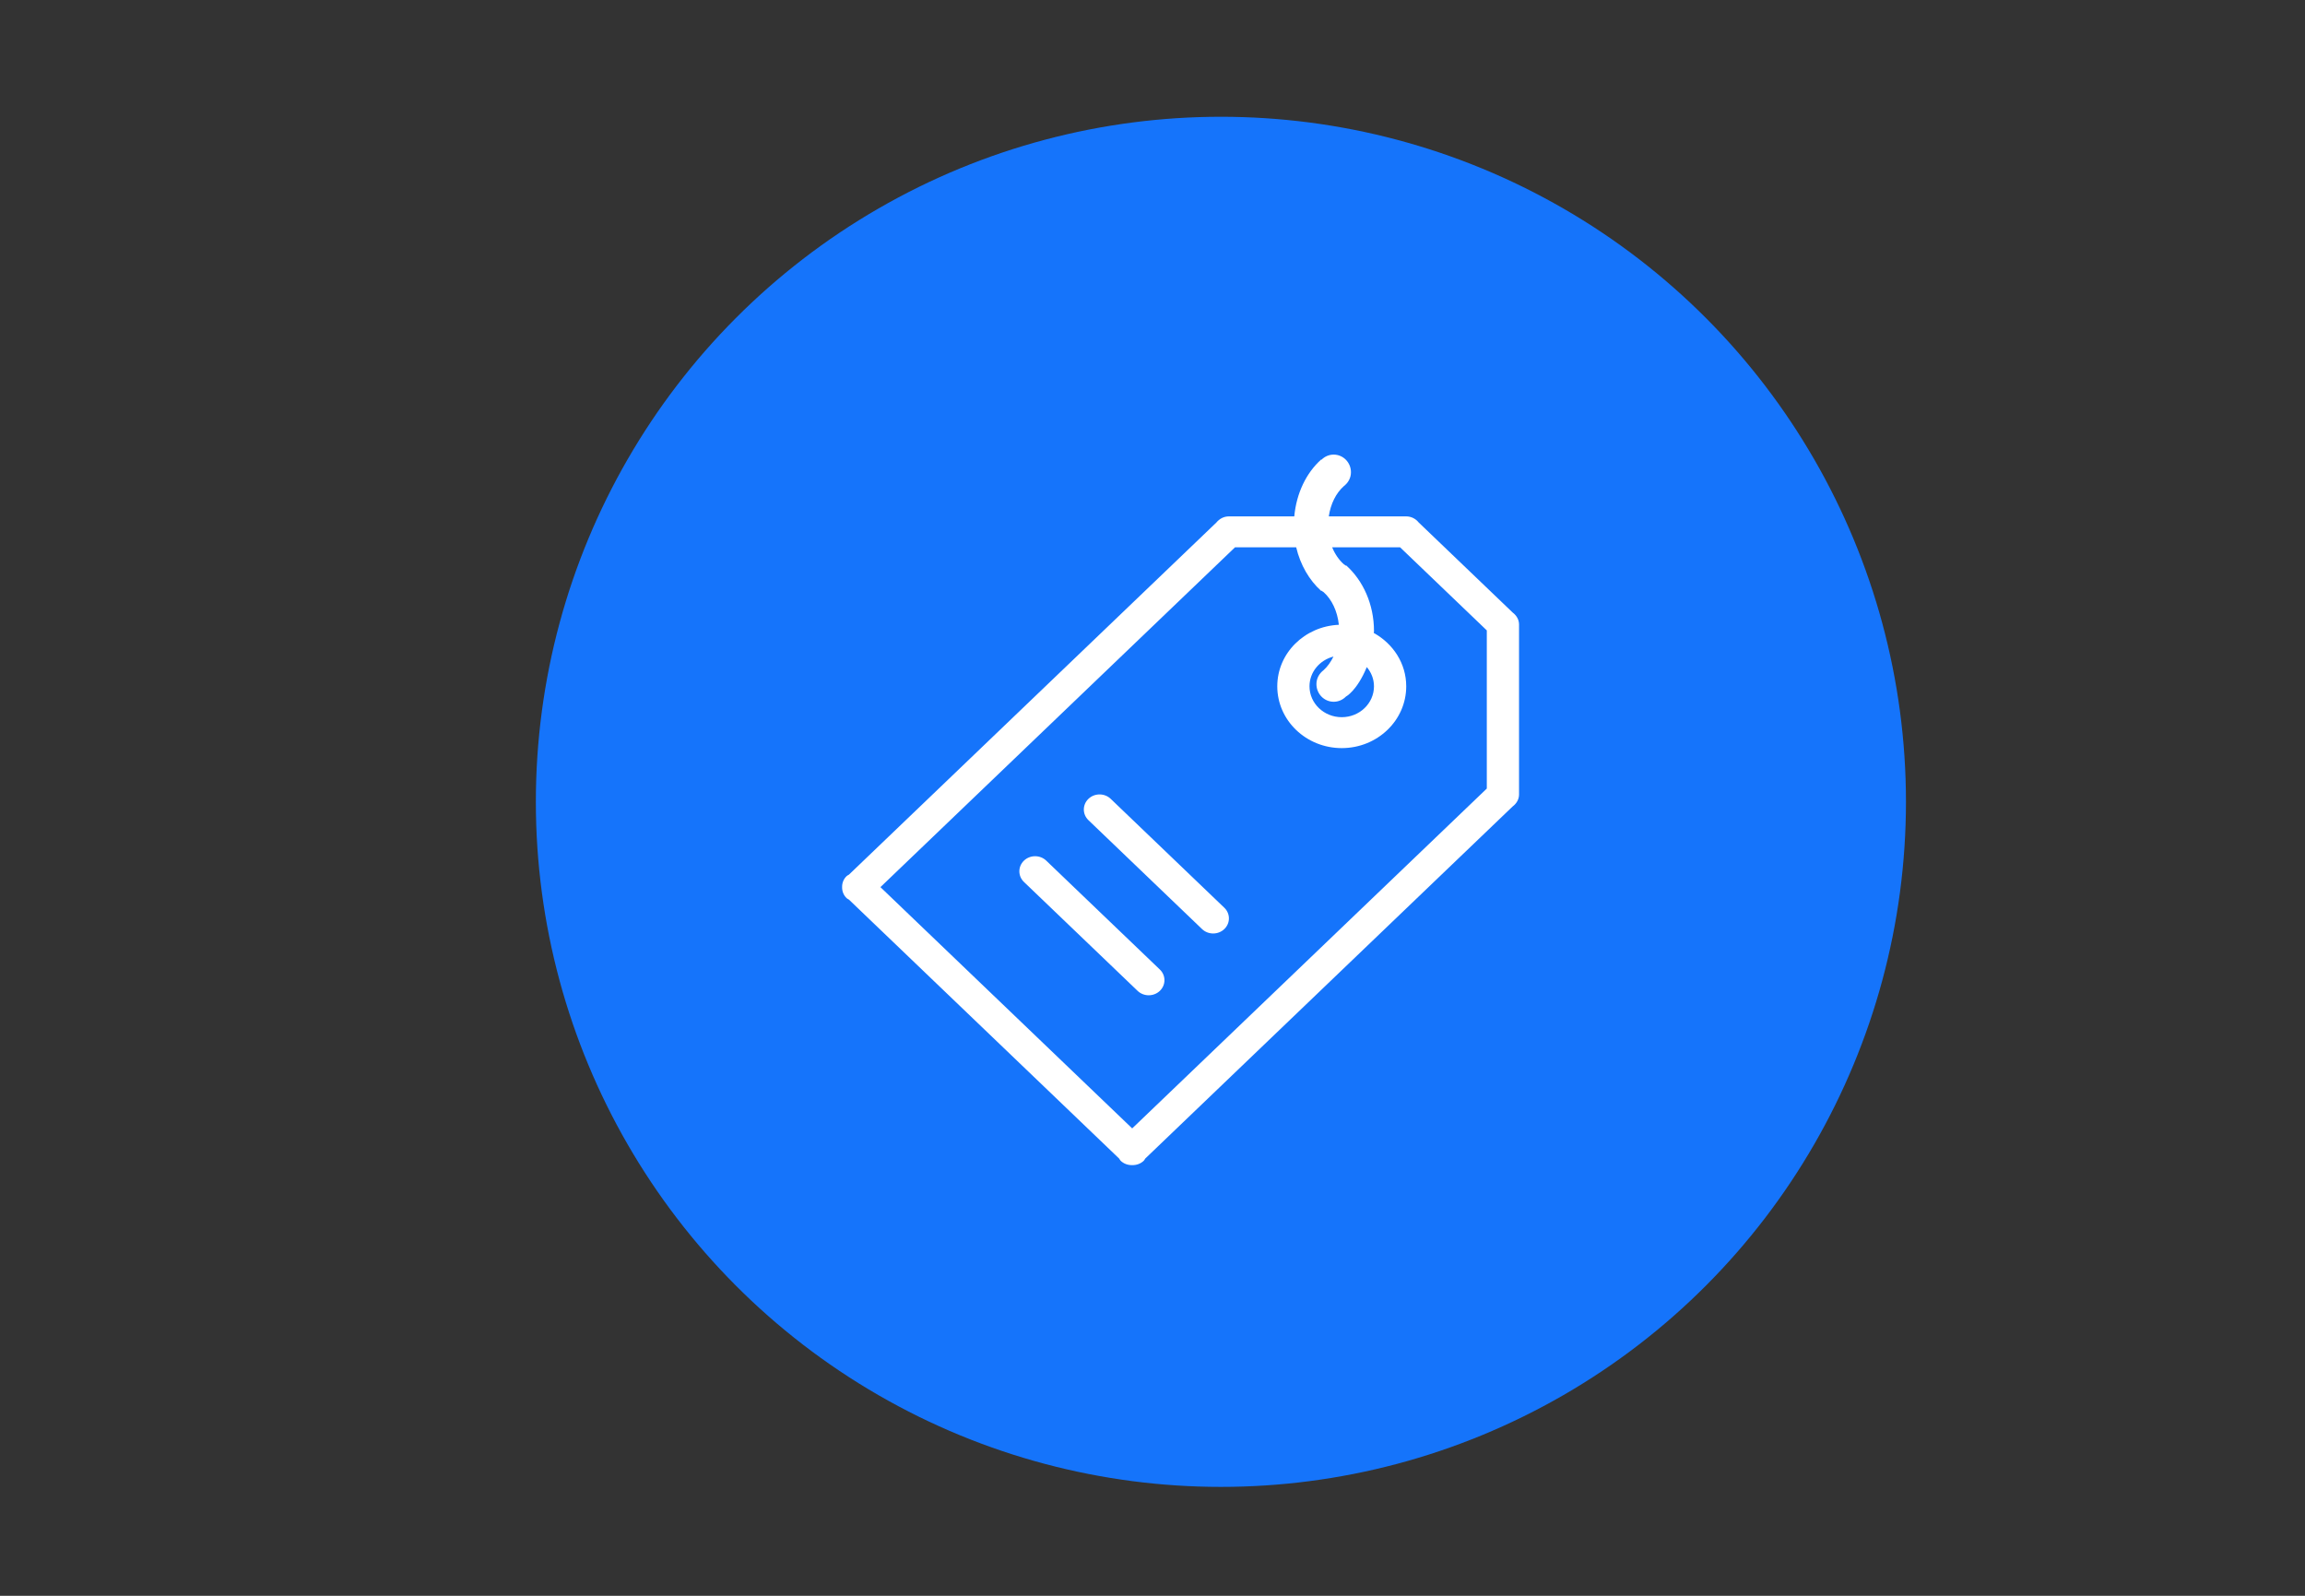 <?xml version="1.0" encoding="UTF-8"?> <svg xmlns="http://www.w3.org/2000/svg" width="143" height="99" viewBox="0 0 143 99" fill="none"><rect x="0" y="0" width="143" height="99" fill="#333333" stroke="none"/> <circle cx="75.744" cy="49.744" r="42.5" fill="#1574FB"></circle> <g clip-path="url(#clip0)"> <path fill-rule="evenodd" clip-rule="evenodd" d="M93.846 50.029L71.05 71.875C71.018 71.921 70.997 71.972 70.955 72.013C70.758 72.201 70.498 72.288 70.24 72.282C69.982 72.288 69.722 72.201 69.525 72.013C69.483 71.972 69.463 71.921 69.43 71.875L52.669 55.812C52.621 55.781 52.568 55.761 52.525 55.721C52.328 55.532 52.239 55.283 52.244 55.036C52.238 54.788 52.328 54.539 52.525 54.351C52.568 54.31 52.621 54.291 52.669 54.26L75.465 32.414C75.648 32.189 75.92 32.036 76.24 32.036H76.261C76.263 32.036 76.265 32.036 76.267 32.036H80.296C80.429 30.596 81.042 29.333 81.966 28.506L81.982 28.523C82.178 28.325 82.445 28.203 82.74 28.203C83.332 28.203 83.812 28.693 83.812 29.298C83.812 29.657 83.632 29.96 83.371 30.159C82.892 30.583 82.551 31.251 82.437 32.036H87.212C87.214 32.036 87.216 32.036 87.22 32.036H87.24C87.56 32.036 87.834 32.189 88.015 32.414L93.845 38.001C94.079 38.177 94.24 38.438 94.24 38.745V38.765C94.24 38.767 94.24 38.769 94.24 38.771V49.26C94.24 49.262 94.24 49.264 94.24 49.267V49.286C94.24 49.593 94.08 49.854 93.846 50.029ZM83.498 43.216C83.305 43.413 83.037 43.536 82.74 43.536C82.148 43.536 81.67 43.045 81.67 42.44C81.67 42.081 81.85 41.778 82.111 41.578C82.359 41.358 82.562 41.063 82.728 40.732C81.873 40.95 81.24 41.69 81.24 42.577C81.24 43.635 82.136 44.493 83.24 44.493C84.345 44.493 85.24 43.635 85.24 42.577C85.24 42.123 85.07 41.713 84.795 41.384C84.18 42.867 83.498 43.216 83.498 43.216ZM92.24 39.109L86.859 33.953H82.646C82.82 34.378 83.07 34.74 83.371 35.007C83.412 35.038 83.463 35.057 83.498 35.095L83.516 35.078C84.557 36.01 85.241 37.481 85.241 39.154C85.241 39.194 85.231 39.23 85.229 39.269C86.426 39.931 87.241 41.157 87.241 42.578C87.241 44.694 85.45 46.411 83.241 46.411C81.032 46.411 79.241 44.694 79.241 42.578C79.241 40.52 80.936 38.854 83.061 38.761C82.971 37.91 82.62 37.182 82.112 36.732C82.071 36.7 82.02 36.681 81.983 36.644L81.967 36.661C81.223 35.995 80.674 35.046 80.414 33.953H76.621L54.621 55.036L70.24 70.004L92.24 48.921V39.109ZM63.526 53.392C63.908 53.027 64.526 53.027 64.907 53.392L71.956 60.148C72.337 60.513 72.337 61.105 71.956 61.471C71.575 61.836 70.956 61.836 70.575 61.471L63.526 54.716C63.145 54.351 63.145 53.758 63.526 53.392ZM67.526 49.559C67.908 49.194 68.526 49.194 68.907 49.559L75.955 56.314C76.336 56.679 76.336 57.272 75.955 57.638C75.574 58.003 74.955 58.003 74.574 57.638L67.526 50.882C67.145 50.517 67.145 49.925 67.526 49.559Z" fill="white"></path> </g> <defs> <clipPath id="clip0"> <rect width="50" height="46" fill="white" transform="translate(49.244 27.244)"></rect> </clipPath> </defs> </svg> 
